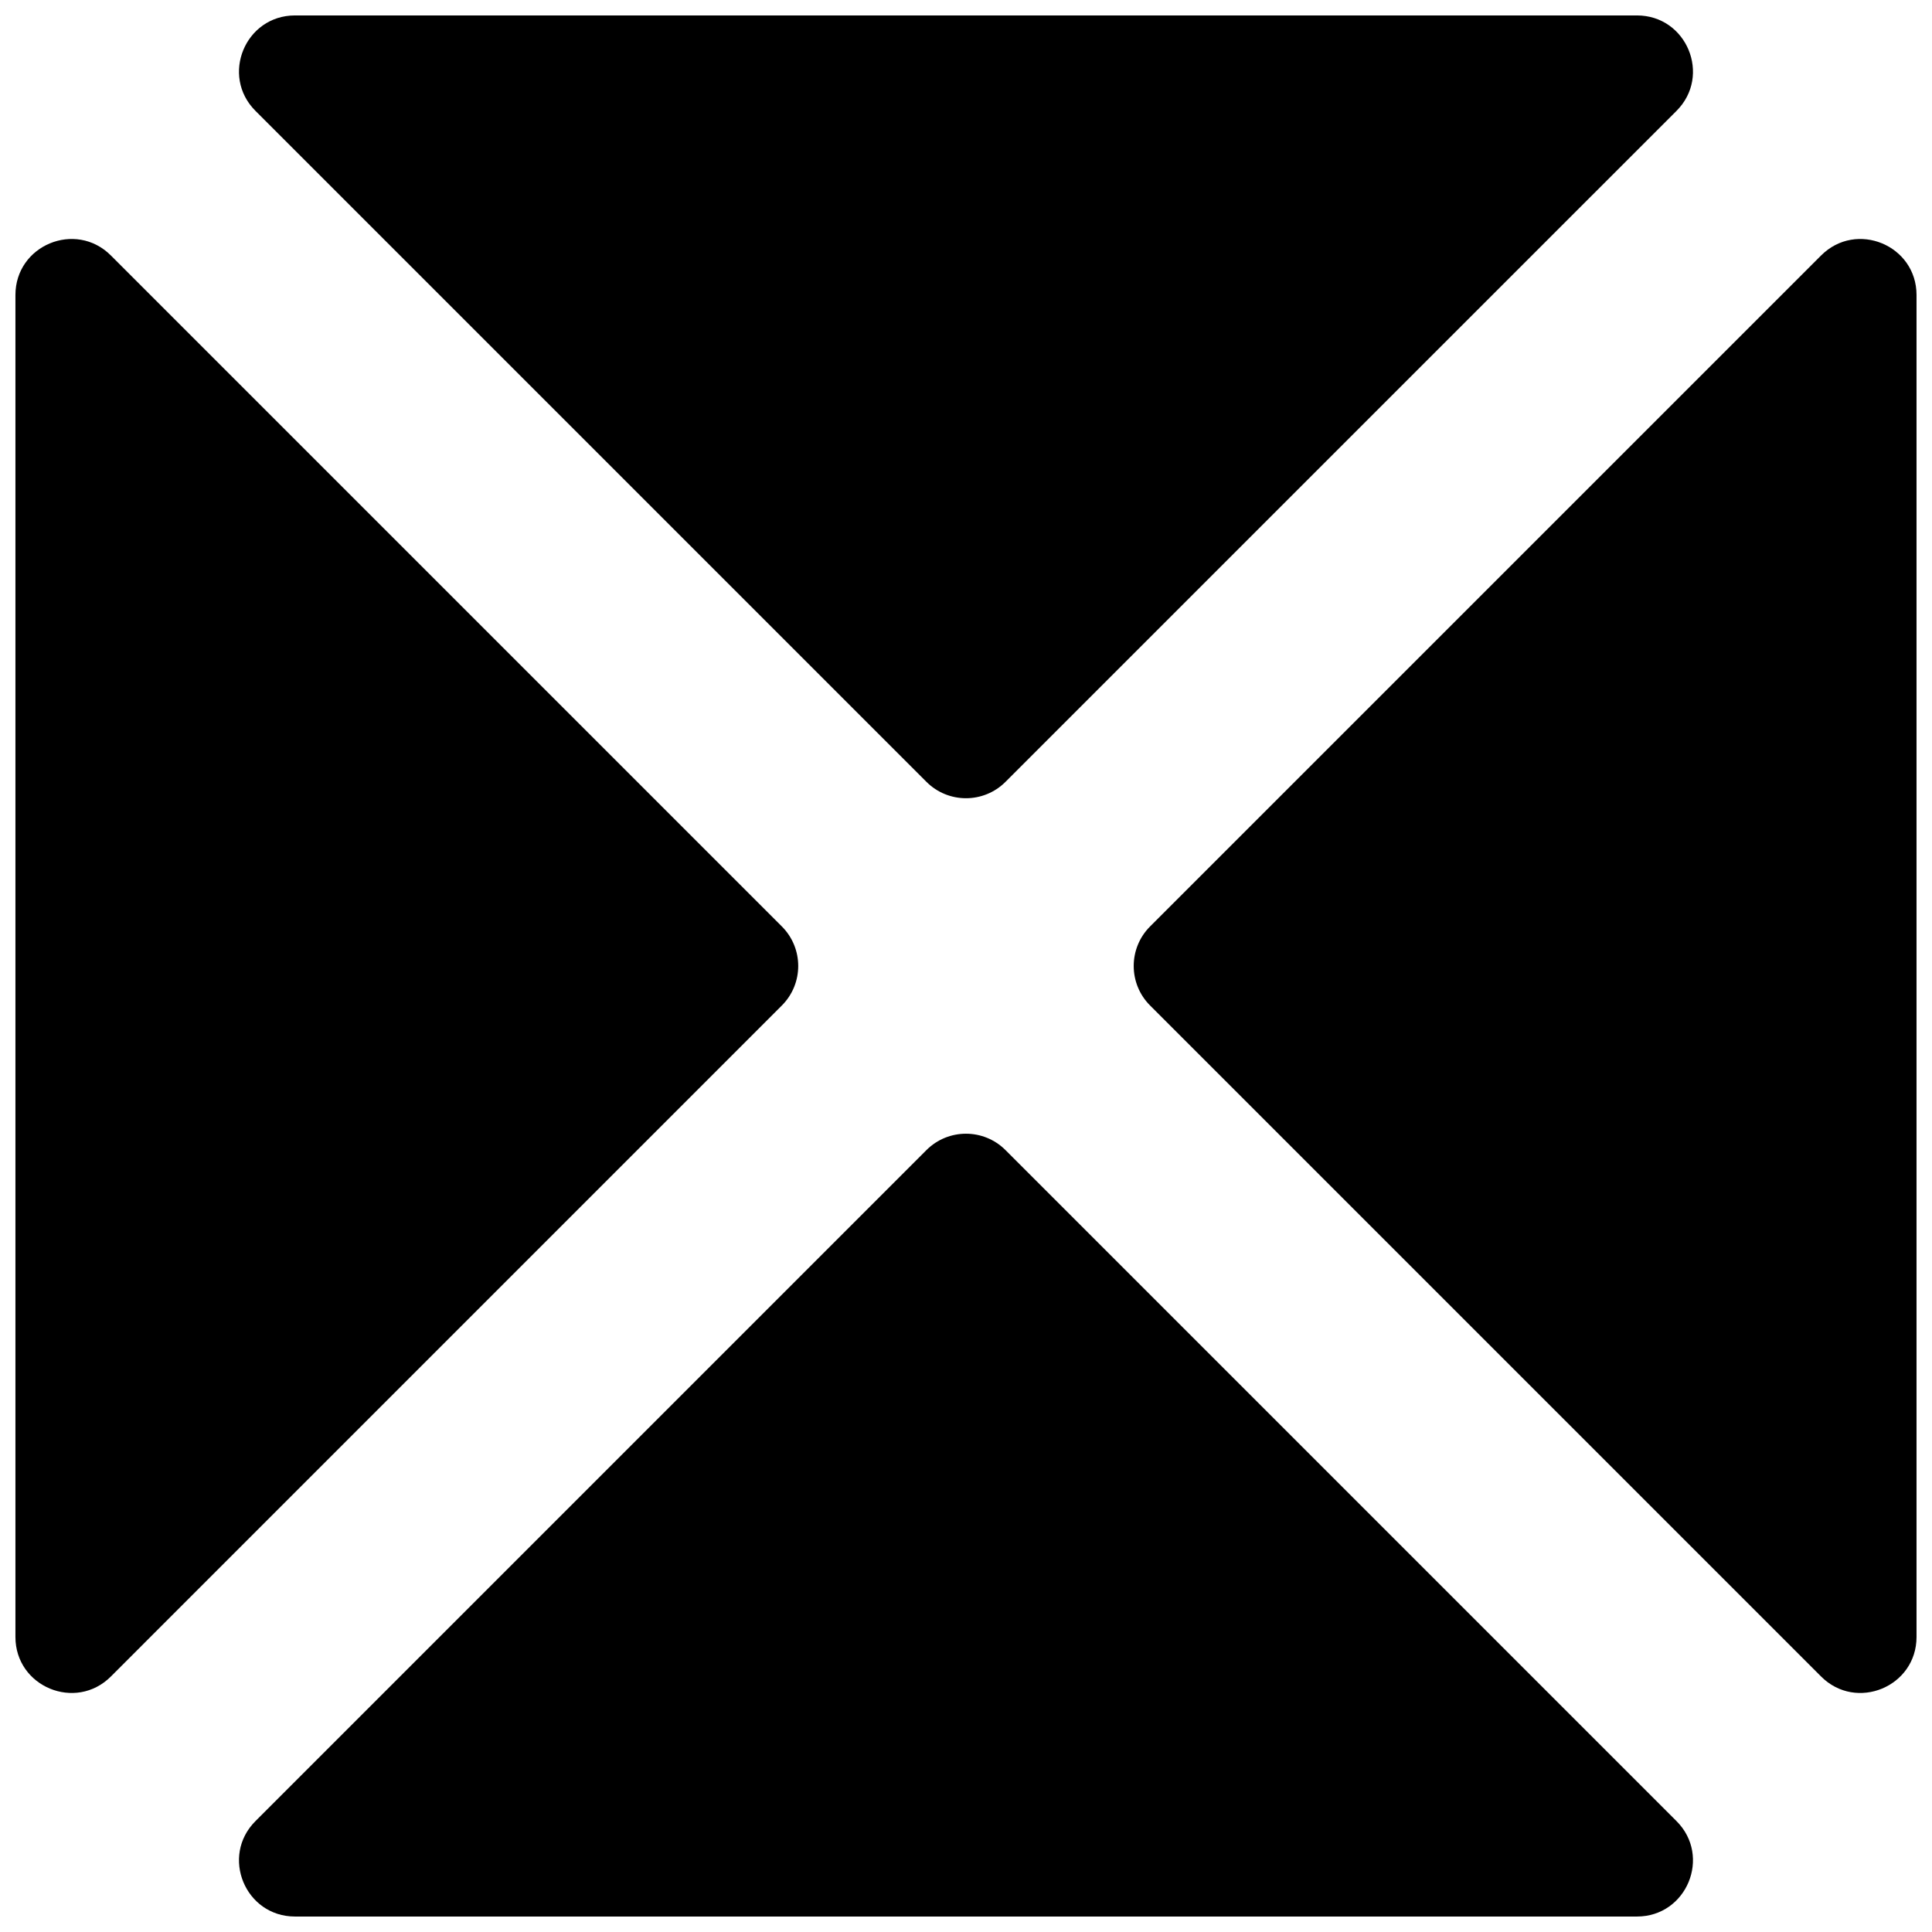 <?xml version="1.0" encoding="UTF-8"?>
<!-- Uploaded to: SVG Repo, www.svgrepo.com, Generator: SVG Repo Mixer Tools -->
<svg width="800px" height="800px" version="1.1" viewBox="144 144 512 512" xmlns="http://www.w3.org/2000/svg">
 <defs>
  <clipPath id="a">
   <path d="m148.09 148.09h503.81v503.81h-503.81z"/>
  </clipPath>
 </defs>
 <g clip-path="url(#a)">
  <path d="m148.09 222.18c0-13.203 15.961-19.812 25.297-10.477l177.81 177.81c5.789 5.789 5.789 15.172 0 20.957l-177.81 177.82c-9.336 9.332-25.297 2.723-25.297-10.48zm503.81 355.63c0 13.203-15.961 19.812-25.293 10.48l-177.82-177.82c-5.789-5.785-5.789-15.168 0-20.957l177.82-177.81c9.332-9.336 25.293-2.727 25.293 10.477zm-74.09 74.09h-355.63c-13.203 0-19.812-15.961-10.477-25.293l177.81-177.82c5.789-5.789 15.172-5.789 20.957 0l177.82 177.82c9.332 9.332 2.723 25.293-10.48 25.293zm-355.63-503.81h355.63c13.203 0 19.812 15.961 10.48 25.297l-177.82 177.81c-5.785 5.789-15.168 5.789-20.957 0l-177.81-177.81c-9.336-9.336-2.727-25.297 10.477-25.297z" fill-rule="evenodd"/>
 </g>
</svg>